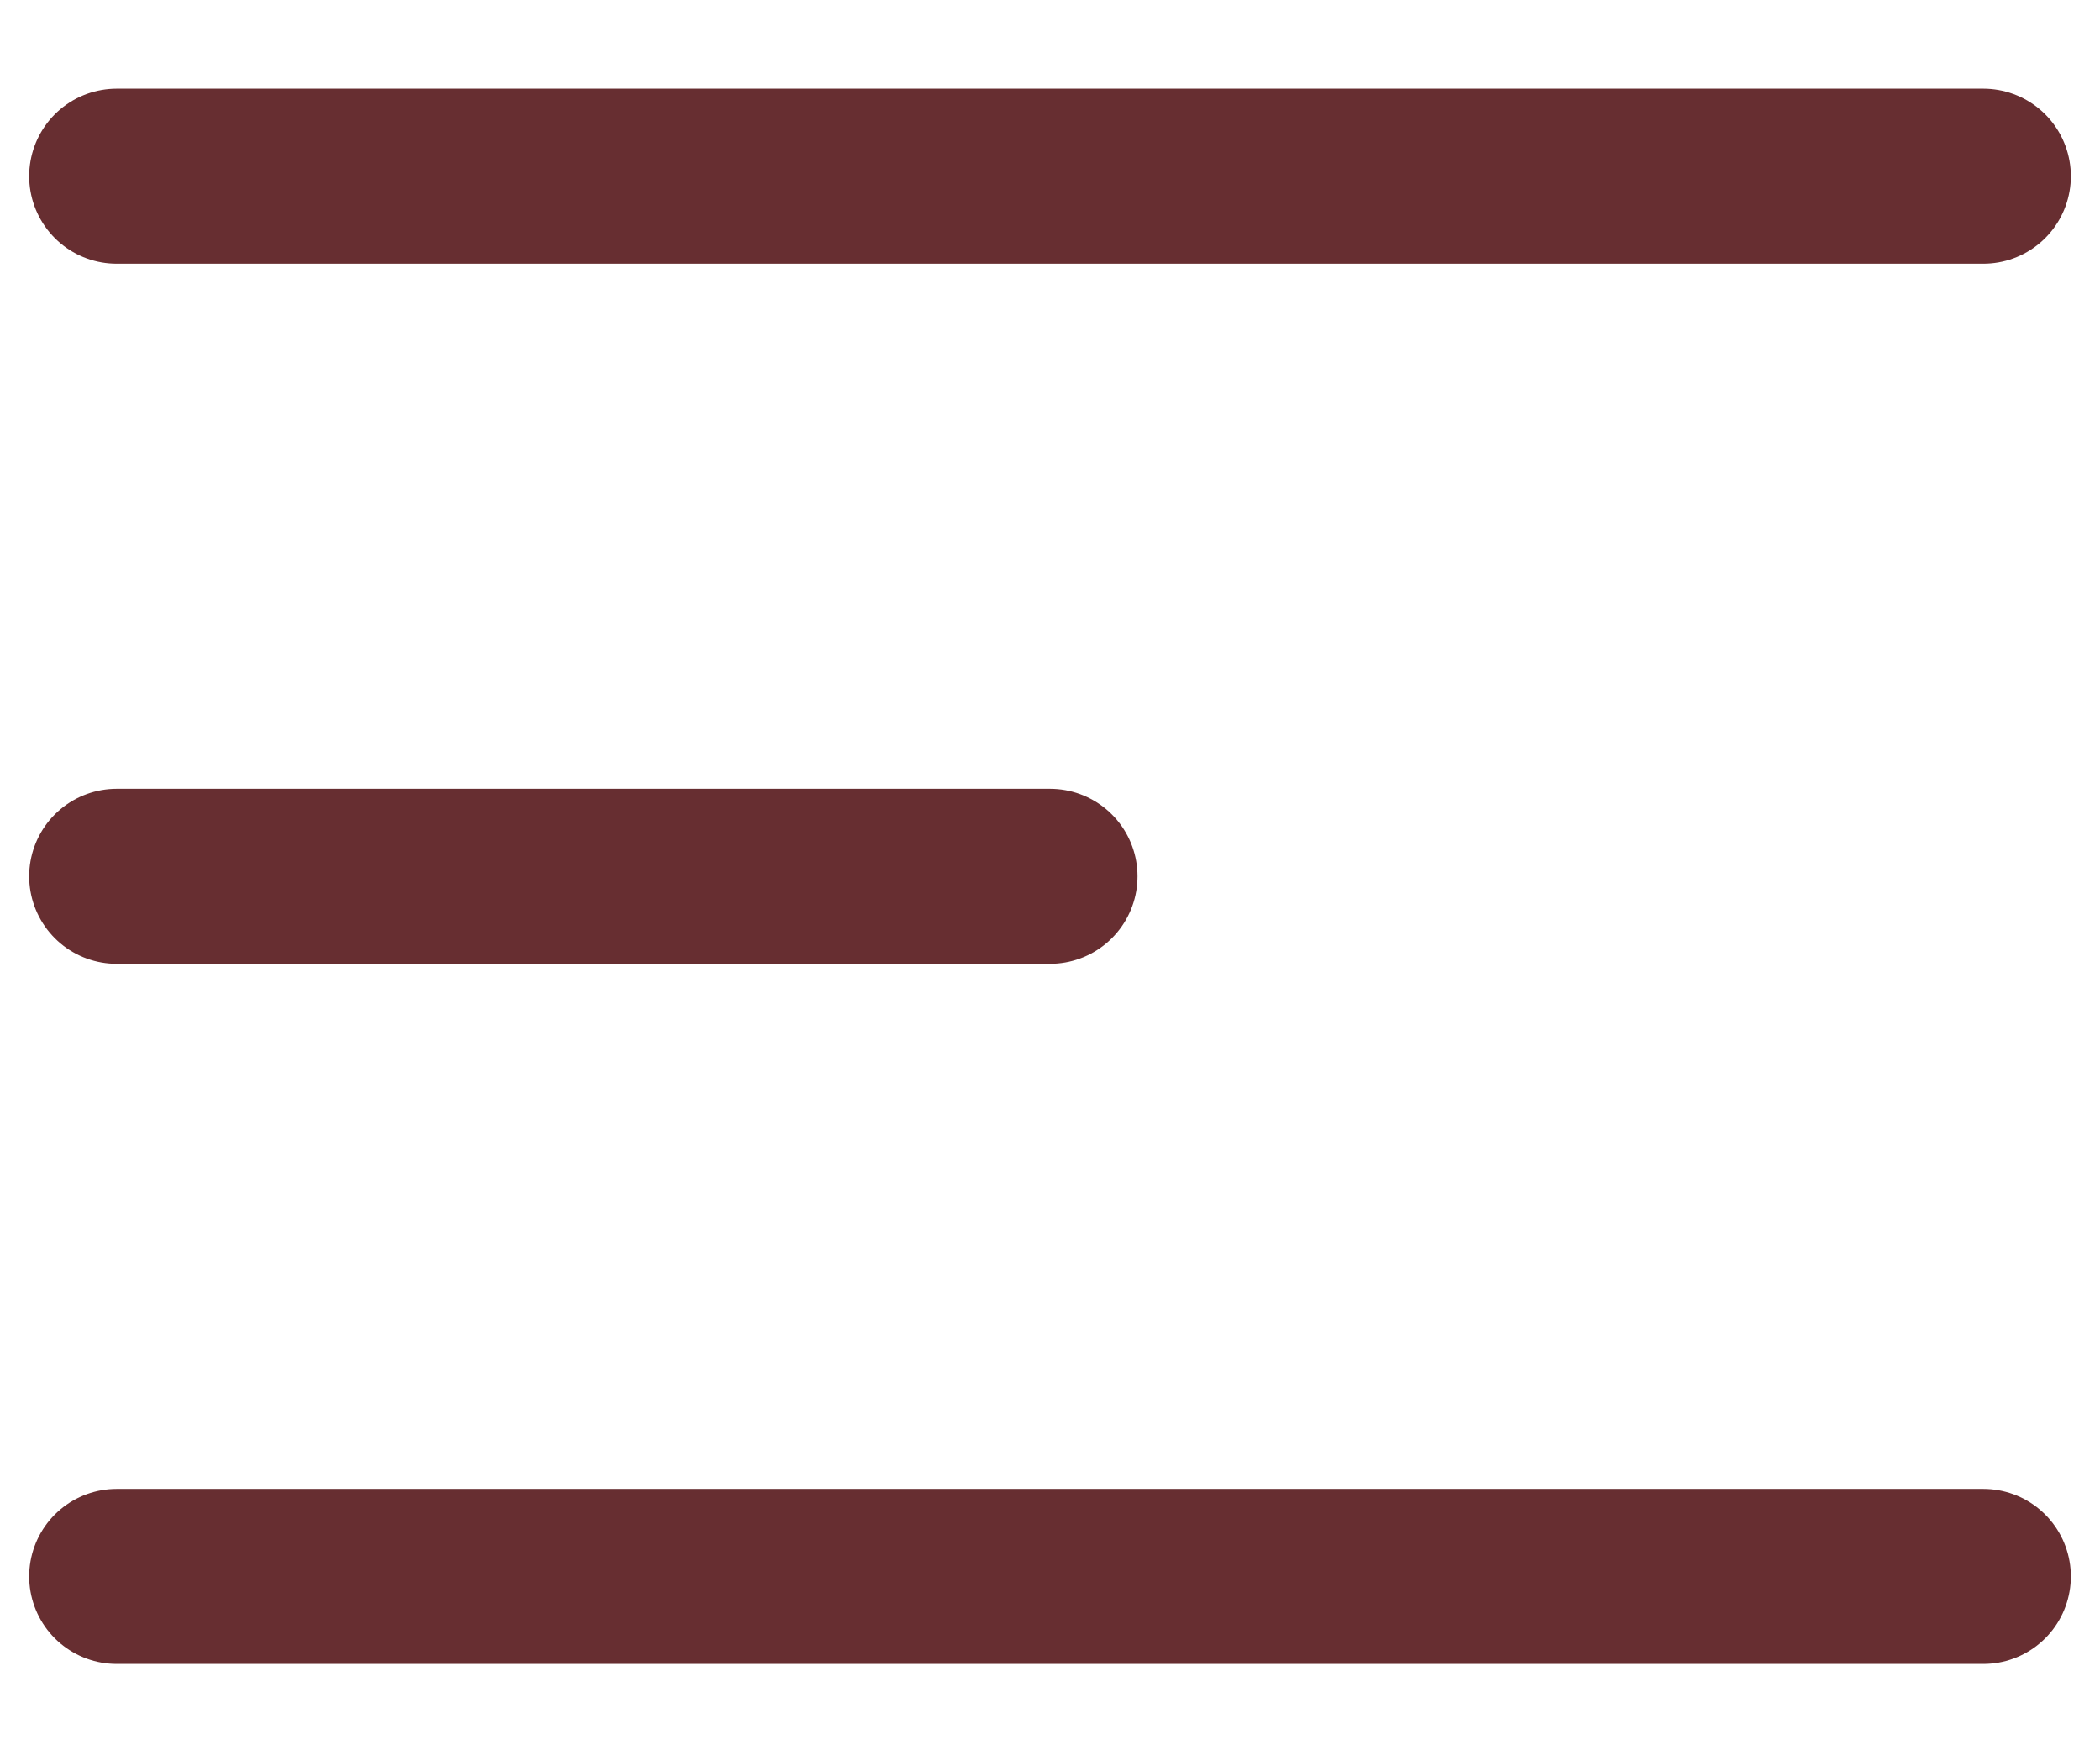 <svg width="18" height="15" viewBox="0 0 18 15" fill="none" xmlns="http://www.w3.org/2000/svg">
<path d="M1 1.51H17M1 7.51H9M1 13.51H17" stroke="#672E31" stroke-width="1.5" stroke-linecap="round" stroke-linejoin="round"/>
</svg>
